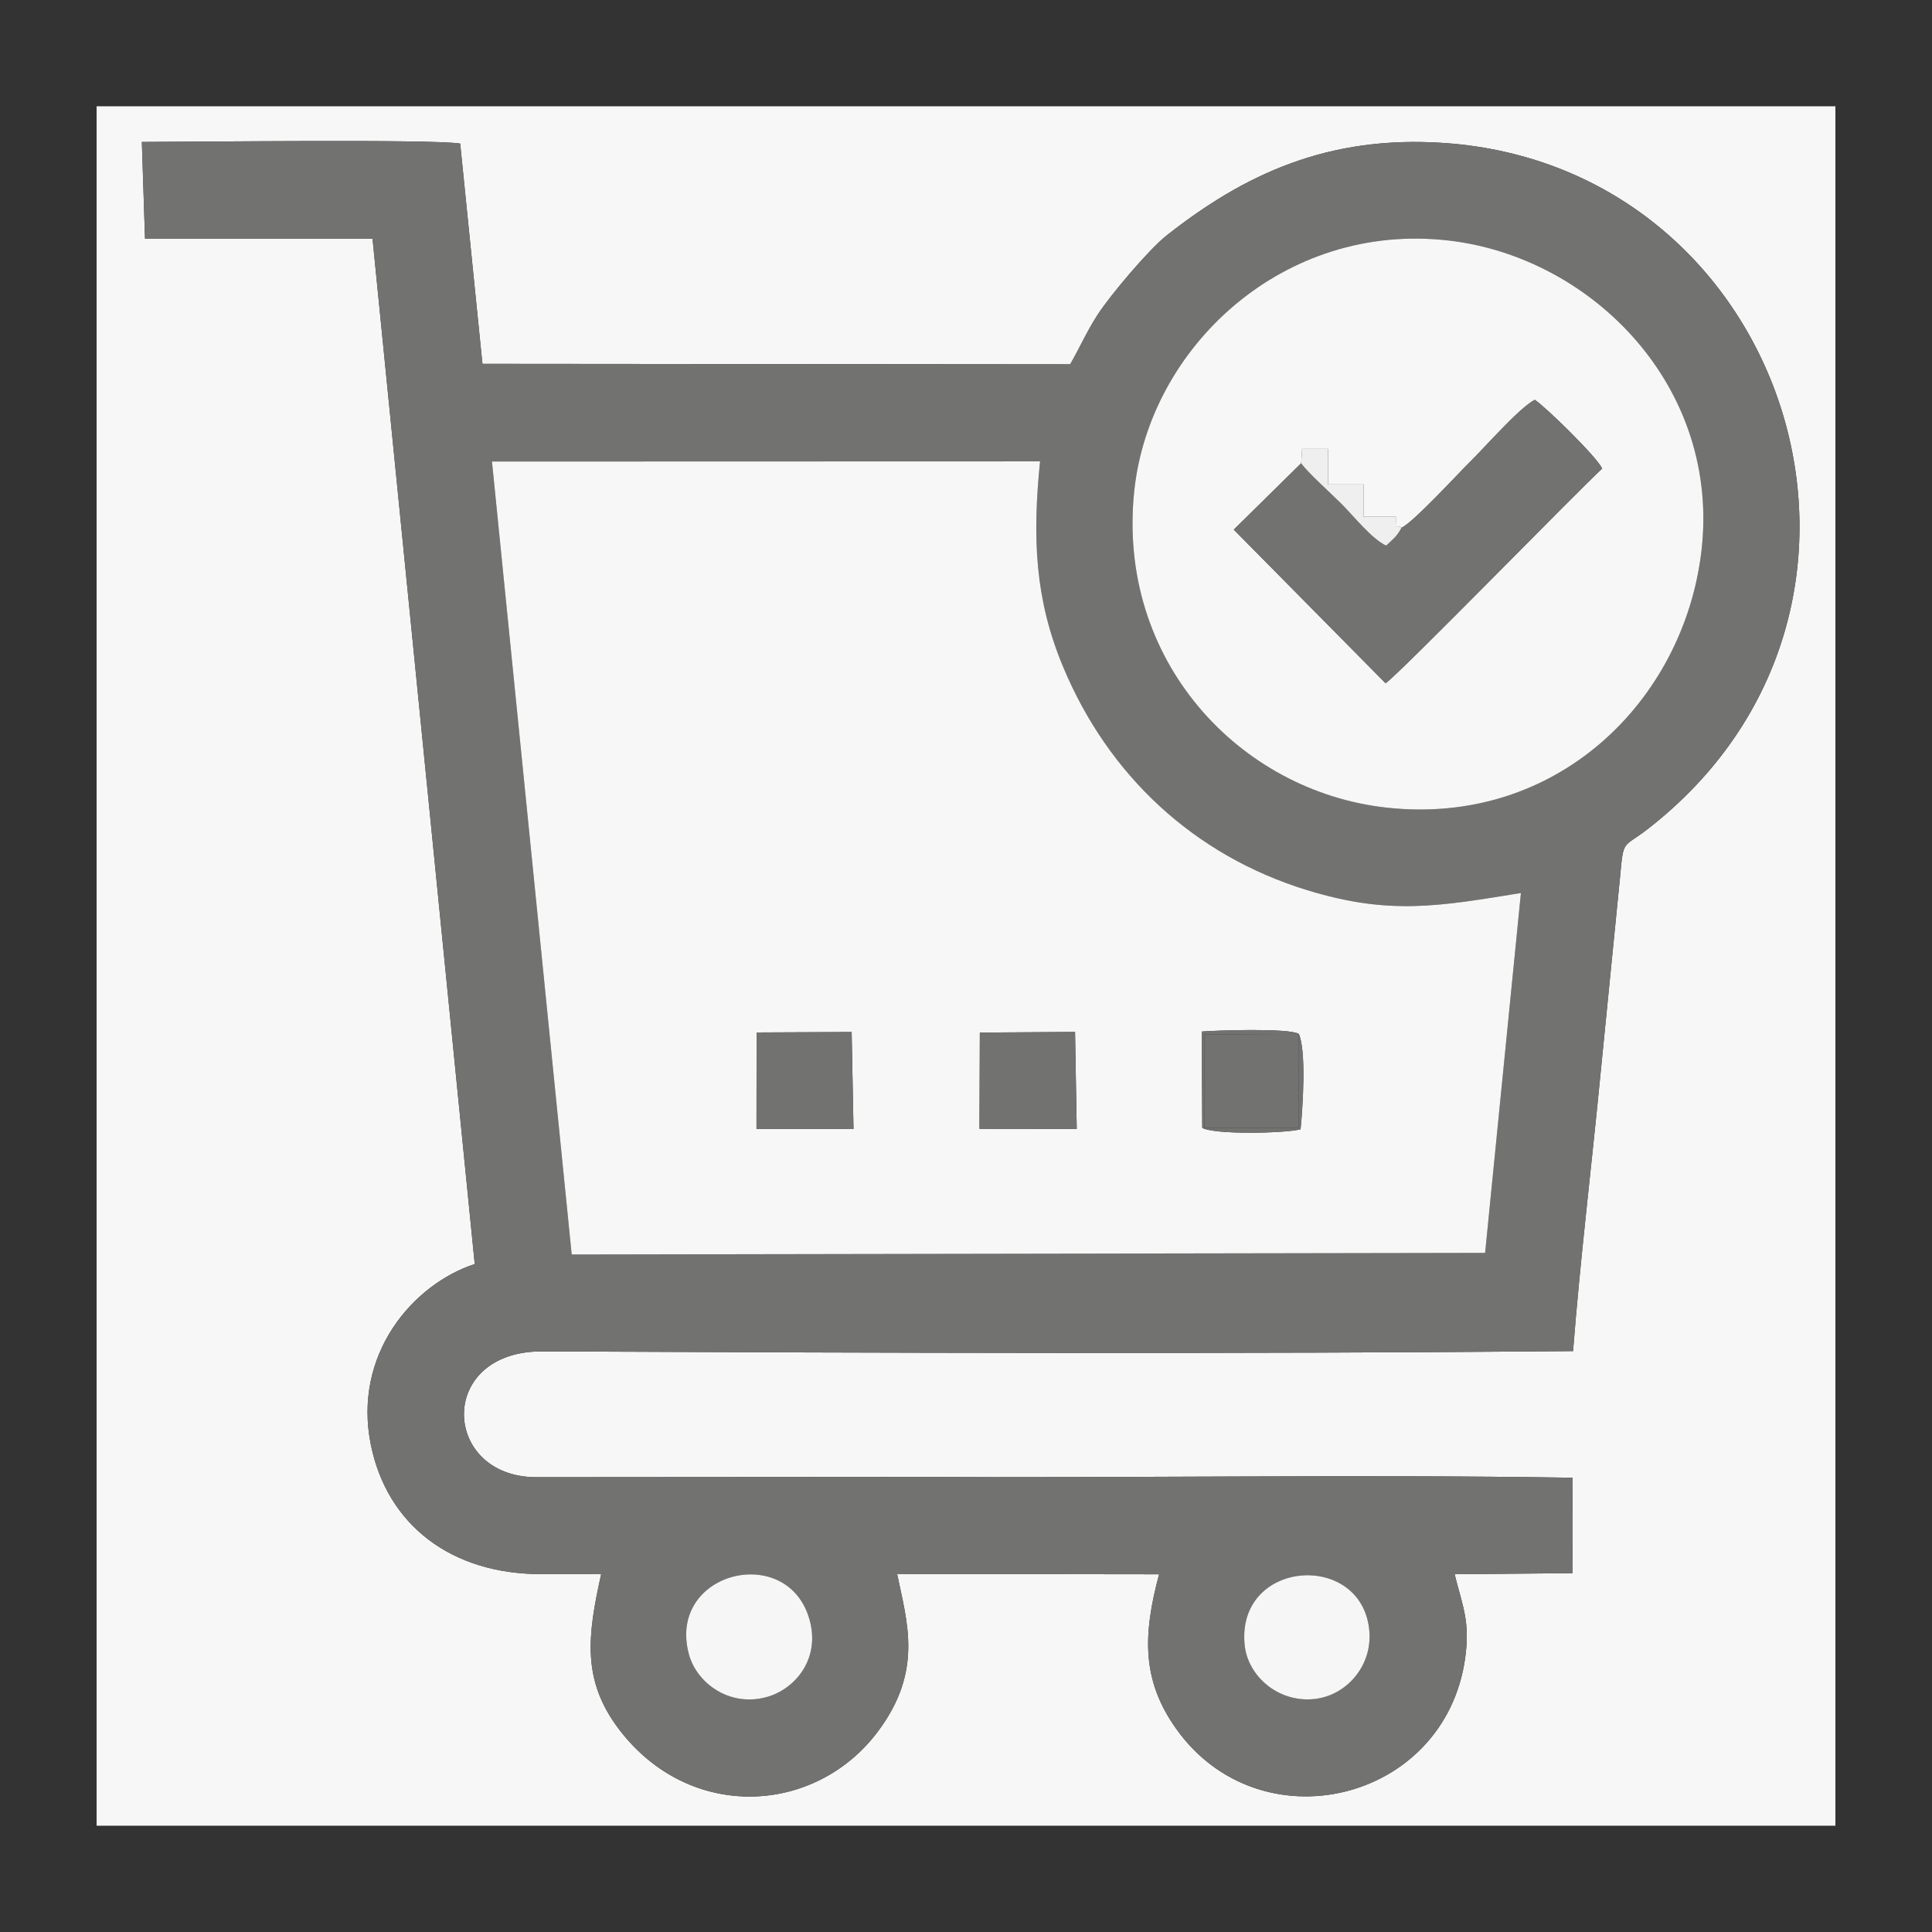 <svg xmlns="http://www.w3.org/2000/svg" fill-rule="evenodd" clip-rule="evenodd" image-rendering="optimizeQuality" shape-rendering="geometricPrecision" text-rendering="geometricPrecision" viewBox="0 0 500 500"><rect x="0" y="0" width="500" height="500" fill="#333333" stroke="none"/><defs><style>.fil1{fill:#727271}.fil2{fill:#f6f6f6}.fil0{fill:#f7f7f7}</style></defs><g id="Слой_x0020_1"><path d="M376.459 407.411c2.013 8.193 4.093 12.21 2.697 21.89-5.363 37.171-53.087 48.571-74.764 18.099-8.931-12.555-8.629-24.28-4.418-39.975l-67.795-.088c2.537 12.426 6.801 25.006-4.94 40.722-16.212 21.701-48.727 23.471-66.973-.429-9.736-12.753-8.229-24.329-4.685-40.234l-15.154-.012c-23.897.128-40.271-12.964-44.441-33.423-4.778-23.443 10.891-41.609 26.875-46.83L96.41 61.76l-58.878.016-.822-25.039c12.274 0 75.543-.763 82.385.421l5.762 57.001 152.108.13c2.424-4.192 4.297-8.485 7.036-12.734 3.375-5.235 13.42-17.059 17.861-20.564 20.201-15.941 41.872-26.062 71.912-23.984 89.405 6.188 126.376 120.457 52.515 177.656-6.232 4.826-6.139 2.366-6.997 12.082l-5.221 52.599c-2.279 23.418-5.134 46.817-6.962 70.323-86.666.774-179.766.471-266.682.071-27.563-.127-26.146 32.497-1.672 32.56l97.862-.07c56.062.315 114.808-.695 170.372.208l-.005 24.702-30.525.273zM25 472.491h450V27.509H25v444.982z" class="fil0"/><path d="M178.297 428.16c-5.81-21.441 25.687-29.193 31.244-8.877 2.789 10.199-3.882 17.939-11.175 19.924-9.674 2.634-18.079-3.705-20.069-11.047zm143.809-2.509c-2.109-22.029 30.019-24.329 32.24-3.989 1.025 9.386-5.887 17.156-14.164 18.042-9.385 1.004-17.301-5.951-18.076-14.053zm118.188-282.714c-4.678 38.457-37.373 70.997-81.562 66.066-38.105-4.253-69.78-38.199-65.195-81.911 3.903-37.203 38.594-69.841 81.483-64.832 37.185 4.342 70.456 38.079 65.274 80.677zm-46.685 88.176l-9.266 93.137-236.388.411-20.634-205.216 141.843-.041c-2.025 19.992-1.268 35.682 5.848 52.883 11.752 28.406 34.052 49.099 63.222 58.067 21.333 6.558 34.12 4.201 55.375.759zM37.532 61.776l58.878-.016 26.451 265.371c-15.984 5.221-31.653 23.387-26.875 46.83 4.17 20.459 20.544 33.551 44.441 33.423l15.154.012c-3.544 15.905-5.051 27.481 4.685 40.234 18.246 23.9 50.761 22.13 66.973.429 11.741-15.716 7.477-28.296 4.94-40.722l67.795.088c-4.211 15.695-4.513 27.42 4.418 39.975 21.677 30.472 69.401 19.072 74.764-18.099 1.396-9.68-.684-13.697-2.697-21.89l30.525-.273.005-24.702c-55.564-.903-114.31.107-170.372-.208l-97.862.07c-24.474-.063-25.891-32.687 1.672-32.56 86.916.4 180.016.703 266.682-.071 1.828-23.506 4.683-46.905 6.962-70.323l5.221-52.599c.858-9.716.765-7.256 6.997-12.082 73.861-57.199 36.89-171.468-52.515-177.656-30.04-2.078-51.711 8.043-71.912 23.984-4.441 3.505-14.486 15.329-17.861 20.564-2.739 4.249-4.612 8.542-7.036 12.734l-152.108-.13-5.762-57.001c-6.842-1.184-70.111-.421-82.385-.421l.822 25.039z" class="fil1"/><path d="M336.143 267.582c1.946 4.471 1.032 18.702.449 24.68-4.136 1.069-22.503 1.43-25.452-.396l-.131-24.899c3.157-.286 22.607-.98 25.134.615zm-82.561-.352l24.638-.161.438 25.096-25.168-.028.092-24.907zm-57.776-.03l24.599-.113.481 25.109-25.106-.041.026-24.955zm197.803-36.087c-21.255 3.442-34.042 5.799-55.375-.759-29.17-8.968-51.47-29.661-63.222-58.067-7.116-17.201-7.873-32.891-5.848-52.883l-141.843.041 20.634 205.216 236.388-.411 9.266-93.137z" class="fil0"/><path d="M336.746 119.886l.239-3.718 6.7-.001-.005 9.2h9.205l-.017 8.365h8.377c.028 4.185-.478 1.587 1.478 2.834 2.925-1.237 14.91-14.281 17.329-16.638 4.067-3.96 13.088-14.361 17.16-16.459 3.073 2.095 16.091 14.825 17.433 17.802-6.317 5.76-52.55 53.222-56.06 55.548l-39.282-39.746 17.443-17.187zm103.548 23.051c5.182-42.598-28.089-76.335-65.274-80.677-42.889-5.009-77.58 27.629-81.483 64.832-4.585 43.712 27.09 77.658 65.195 81.911 44.189 4.931 76.884-27.609 81.562-66.066z" class="fil0"/><path d="M362.723 136.566c-1.31 2.382-2.004 2.756-3.987 4.637-3.821-1.793-8.323-7.577-11.638-10.885-2.545-2.539-8.861-8.21-10.352-10.432l-17.443 17.187 39.282 39.746c3.51-2.326 49.743-49.788 56.06-55.548-1.342-2.977-14.36-15.707-17.433-17.802-4.072 2.098-13.093 12.499-17.16 16.459-2.419 2.357-14.404 15.401-17.329 16.638z" class="fil1"/><path d="M178.297 428.16c1.99 7.342 10.395 13.681 20.069 11.047 7.293-1.985 13.964-9.725 11.175-19.924-5.557-20.316-37.054-12.564-31.244 8.877zM322.106 425.651c.775 8.102 8.691 15.057 18.076 14.053 8.277-.886 15.189-8.656 14.164-18.042-2.221-20.34-34.349-18.04-32.24 3.989z" class="fil2"/><path d="M253.49 292.137l25.168.028-.438-25.096-24.638.161zM195.78 292.155l25.106.041-.481-25.109-24.599.113zM311.733 291.889l24.373.037.037-24.344-24.432.127z" class="fil1"/><path fill="#efefef" d="M336.746 119.886c1.491 2.222 7.807 7.893 10.352 10.432 3.315 3.308 7.817 9.092 11.638 10.885 1.983-1.881 2.677-2.255 3.987-4.637-1.956-1.247-1.45 1.351-1.478-2.834h-8.377l.017-8.365h-9.205l.005-9.2-6.7.001-.239 3.718z"/><path d="M311.733 291.889l-.593-.023c2.949 1.826 21.316 1.465 25.452.396.583-5.978 1.497-20.209-.449-24.68l-.037 24.344-24.373-.037z" class="fil1"/><path d="M311.14 291.866l.593.023-.022-24.18 24.432-.127c-2.527-1.595-21.977-.901-25.134-.615l.131 24.899z" class="fil1"/></g></svg>